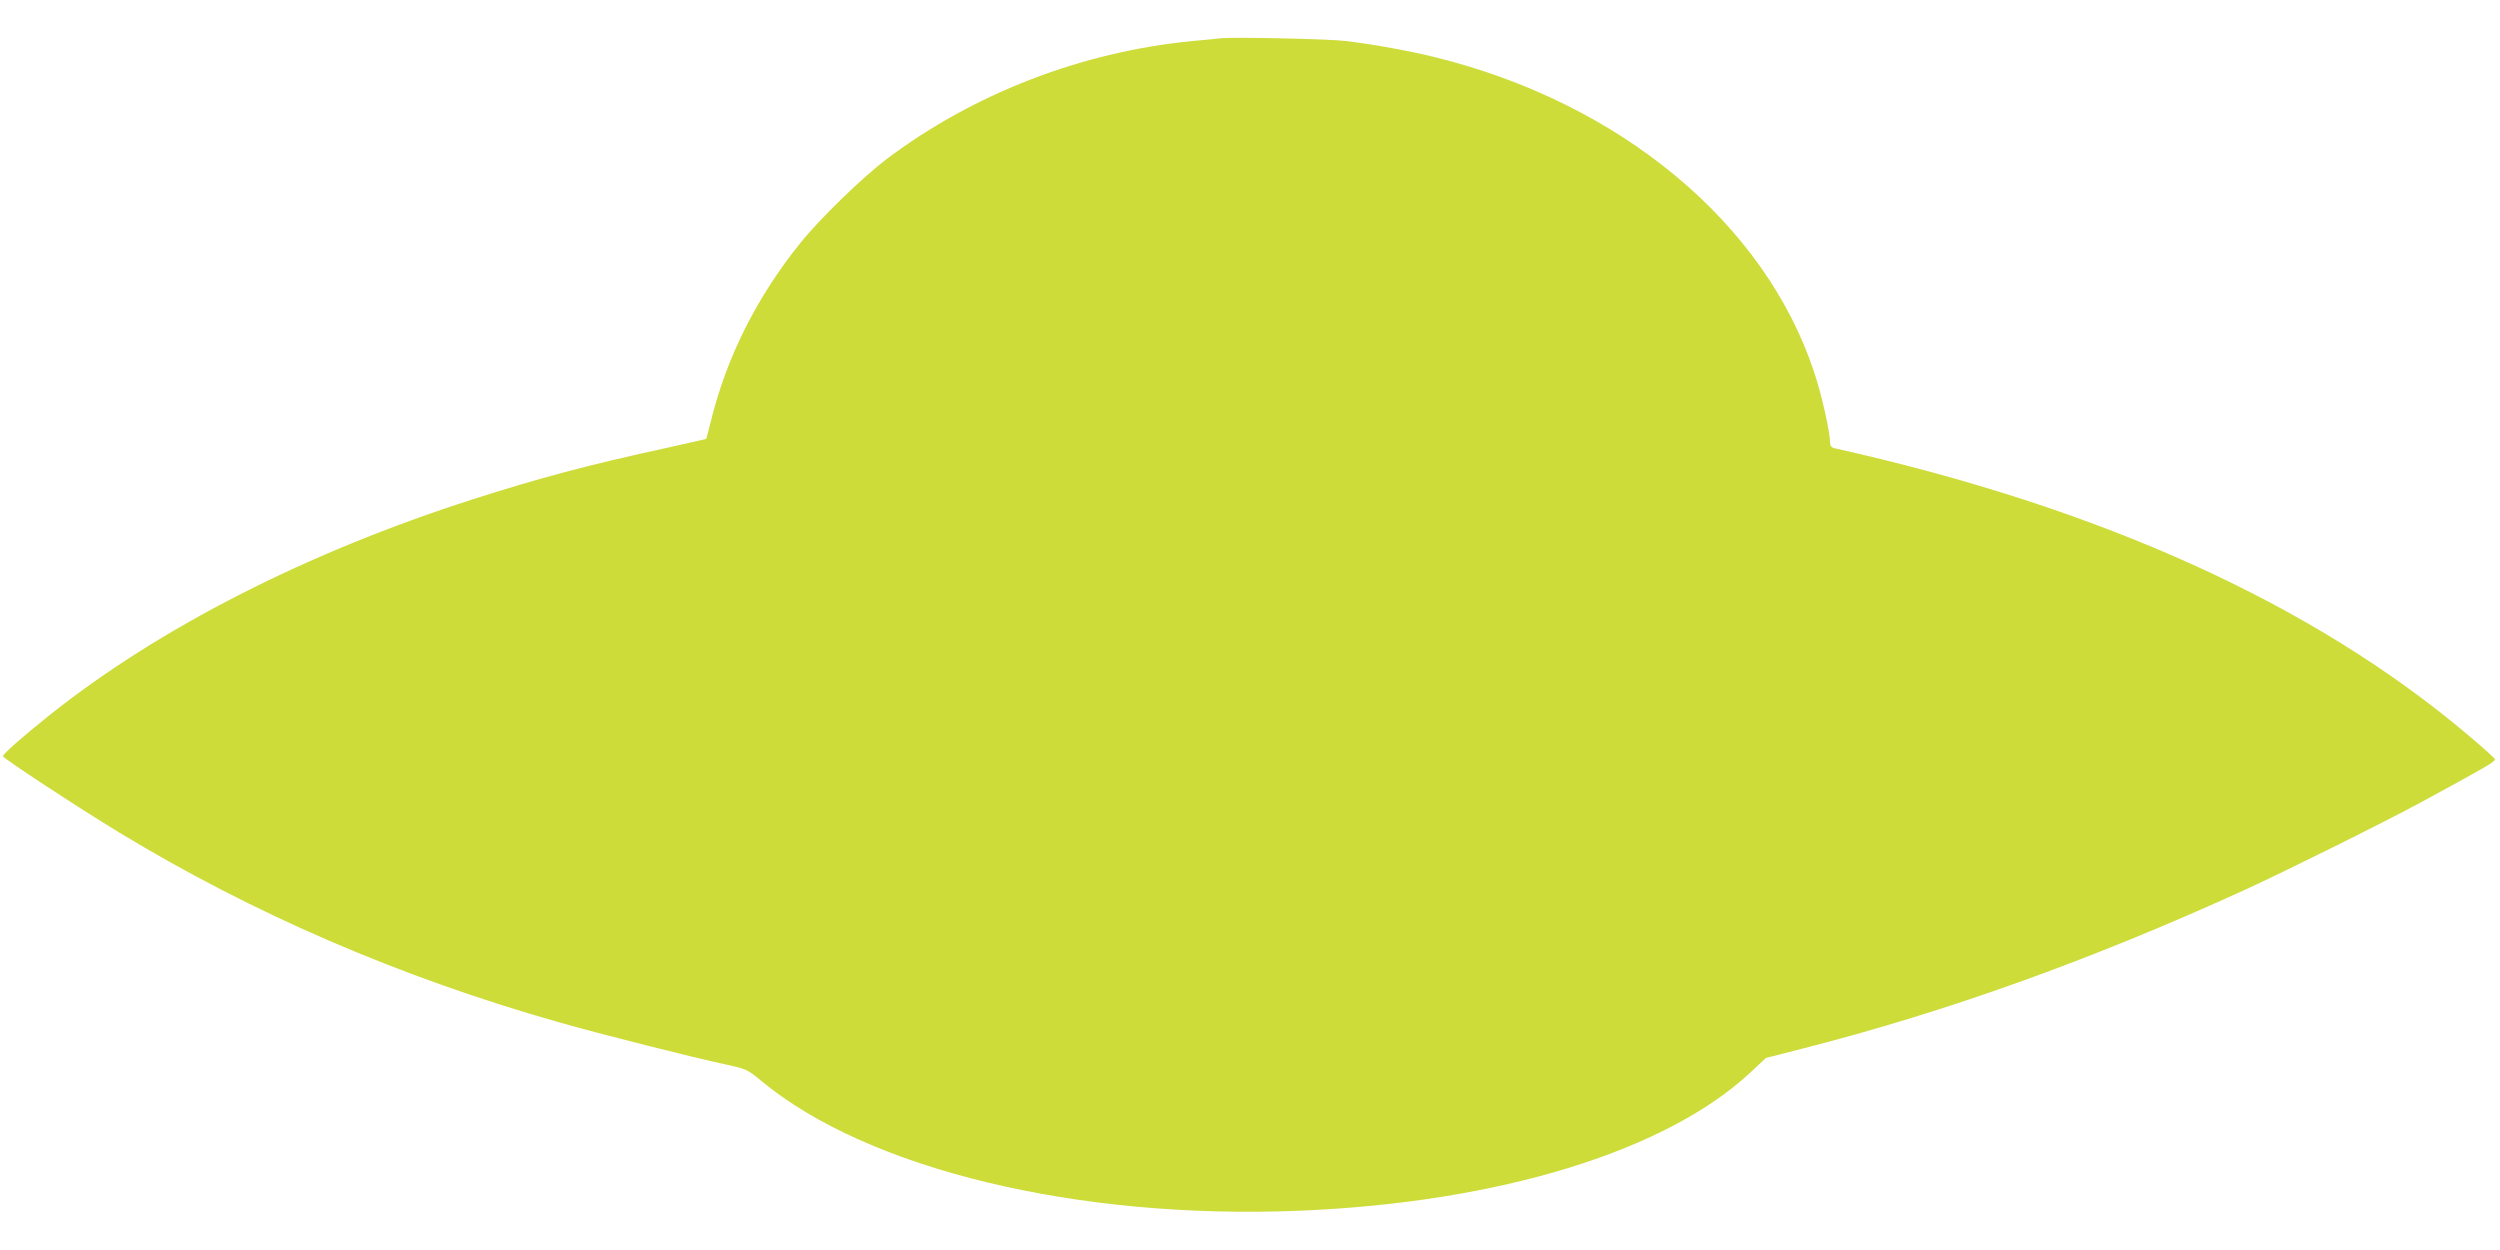 <?xml version="1.0" standalone="no"?>
<!DOCTYPE svg PUBLIC "-//W3C//DTD SVG 20010904//EN"
 "http://www.w3.org/TR/2001/REC-SVG-20010904/DTD/svg10.dtd">
<svg version="1.0" xmlns="http://www.w3.org/2000/svg"
 width="1280pt" height="640pt" viewBox="0 0 1280 640"
 preserveAspectRatio="xMidYMid meet">
<g transform="translate(0,640) scale(0.1,-0.1)"
fill="#cddc39" stroke="none">
<path d="M6250 6204 c-19 -2 -84 -9 -144 -14 -567 -55 -1119 -268 -1566 -604
-123 -93 -342 -305 -443 -431 -222 -276 -376 -582 -457 -910 -12 -49 -23 -91
-24 -92 0 -1 -96 -22 -211 -48 -395 -86 -642 -152 -983 -261 -849 -272 -1607
-658 -2169 -1106 -135 -108 -238 -198 -238 -210 0 -10 395 -269 593 -389 687
-417 1439 -742 2257 -974 211 -60 677 -178 855 -216 101 -22 108 -25 180 -85
546 -451 1616 -709 2750 -663 1019 41 1875 303 2309 705 l82 77 187 48 c734
187 1474 452 2257 809 202 92 728 353 910 452 330 179 384 210 379 221 -3 7
-62 60 -132 119 -798 676 -1884 1168 -3249 1473 -16 4 -23 13 -23 30 0 51 -43
244 -80 355 -252 768 -996 1386 -1950 1619 -132 32 -308 64 -450 81 -86 11
-576 21 -640 14z"/>
</g>
</svg>
